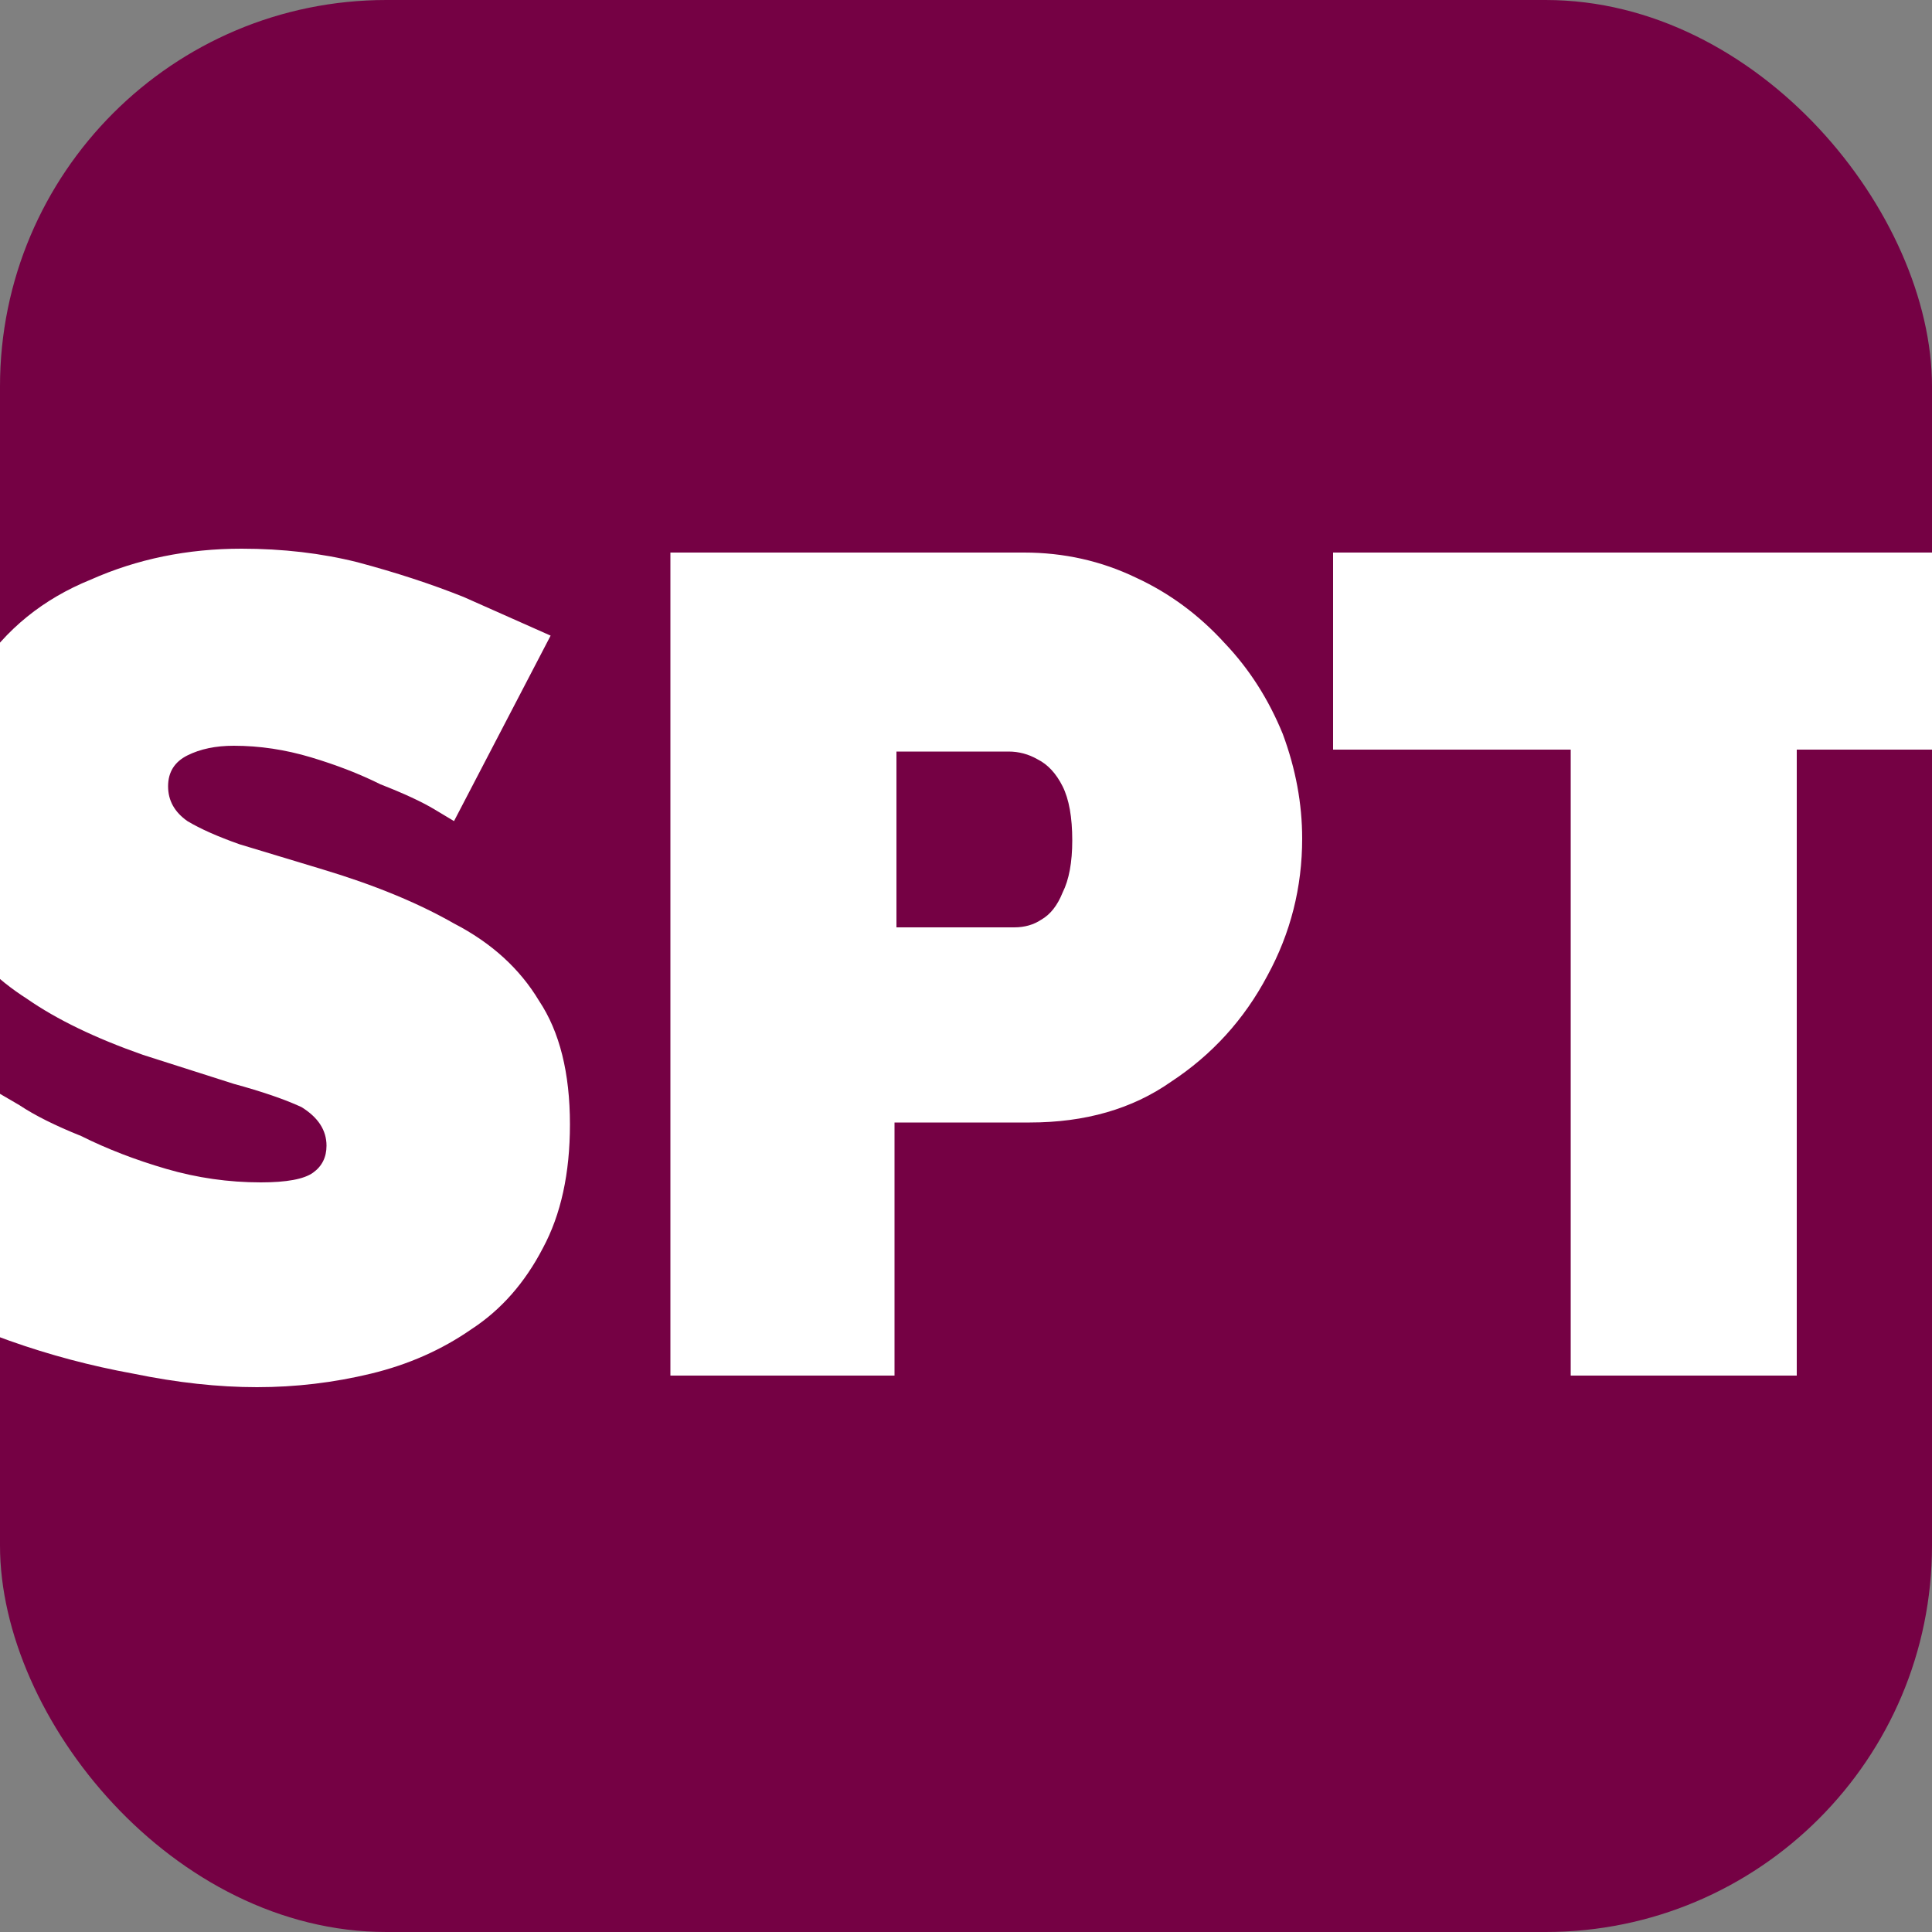 <svg xmlns="http://www.w3.org/2000/svg" width="256" height="256" viewBox="0 0 100 100"><rect x="0" y="0" width="100" height="100" fill="#808080" stroke="none"/><rect width="100" height="100" rx="20" fill="#750144"/><path fill="#fff" d="M28.5 32.9l-5 9.6-1-.6q-1-.6-2.8-1.3-1.6-.8-3.6-1.4-2-.6-4-.6-1.4 0-2.4.5t-1 1.6q0 1.1 1 1.8 1 .6 2.7 1.2l4.3 1.3q4 1.2 6.8 2.8 2.9 1.5 4.4 4 1.6 2.4 1.6 6.4 0 3.8-1.4 6.4-1.4 2.7-3.7 4.2-2.3 1.6-5.2 2.3-2.9.7-5.9.7-3 0-6.4-.7-3.3-.6-6.4-1.7-3.1-1.1-5.7-2.6l5-10.3 1.2.7q1.2.8 3.2 1.6 2 1 4.4 1.7 2.4.7 4.9.7 2 0 2.7-.5.7-.5.7-1.4 0-1.2-1.3-2-1.3-.6-3.5-1.2l-4.7-1.5q-3.7-1.3-6-2.9-2.5-1.6-3.6-3.7-1.2-2.2-1.2-5.4 0-4.7 2.3-7.9Q1 31.5 4.7 30q3.6-1.6 7.8-1.6 3.2 0 6 .7 3 .8 5.5 1.8l4.5 2zm17.9 38.3H34.7V28.6H53q3.1 0 5.8 1.3 2.6 1.2 4.6 3.4 1.9 2 3 4.7 1 2.7 1 5.4 0 3.8-1.8 7.1-1.8 3.4-5 5.5-3 2.1-7.3 2.1h-7v13.1zm0-32.4V48h6.1q.8 0 1.4-.4.7-.4 1.1-1.4.5-1 .5-2.7 0-1.8-.5-2.8-.5-1-1.3-1.4-.7-.4-1.5-.4h-5.8zm58.8-10.2v10.2H93v32.4H81.3V38.8H69V28.6h36.2z"/></svg>
